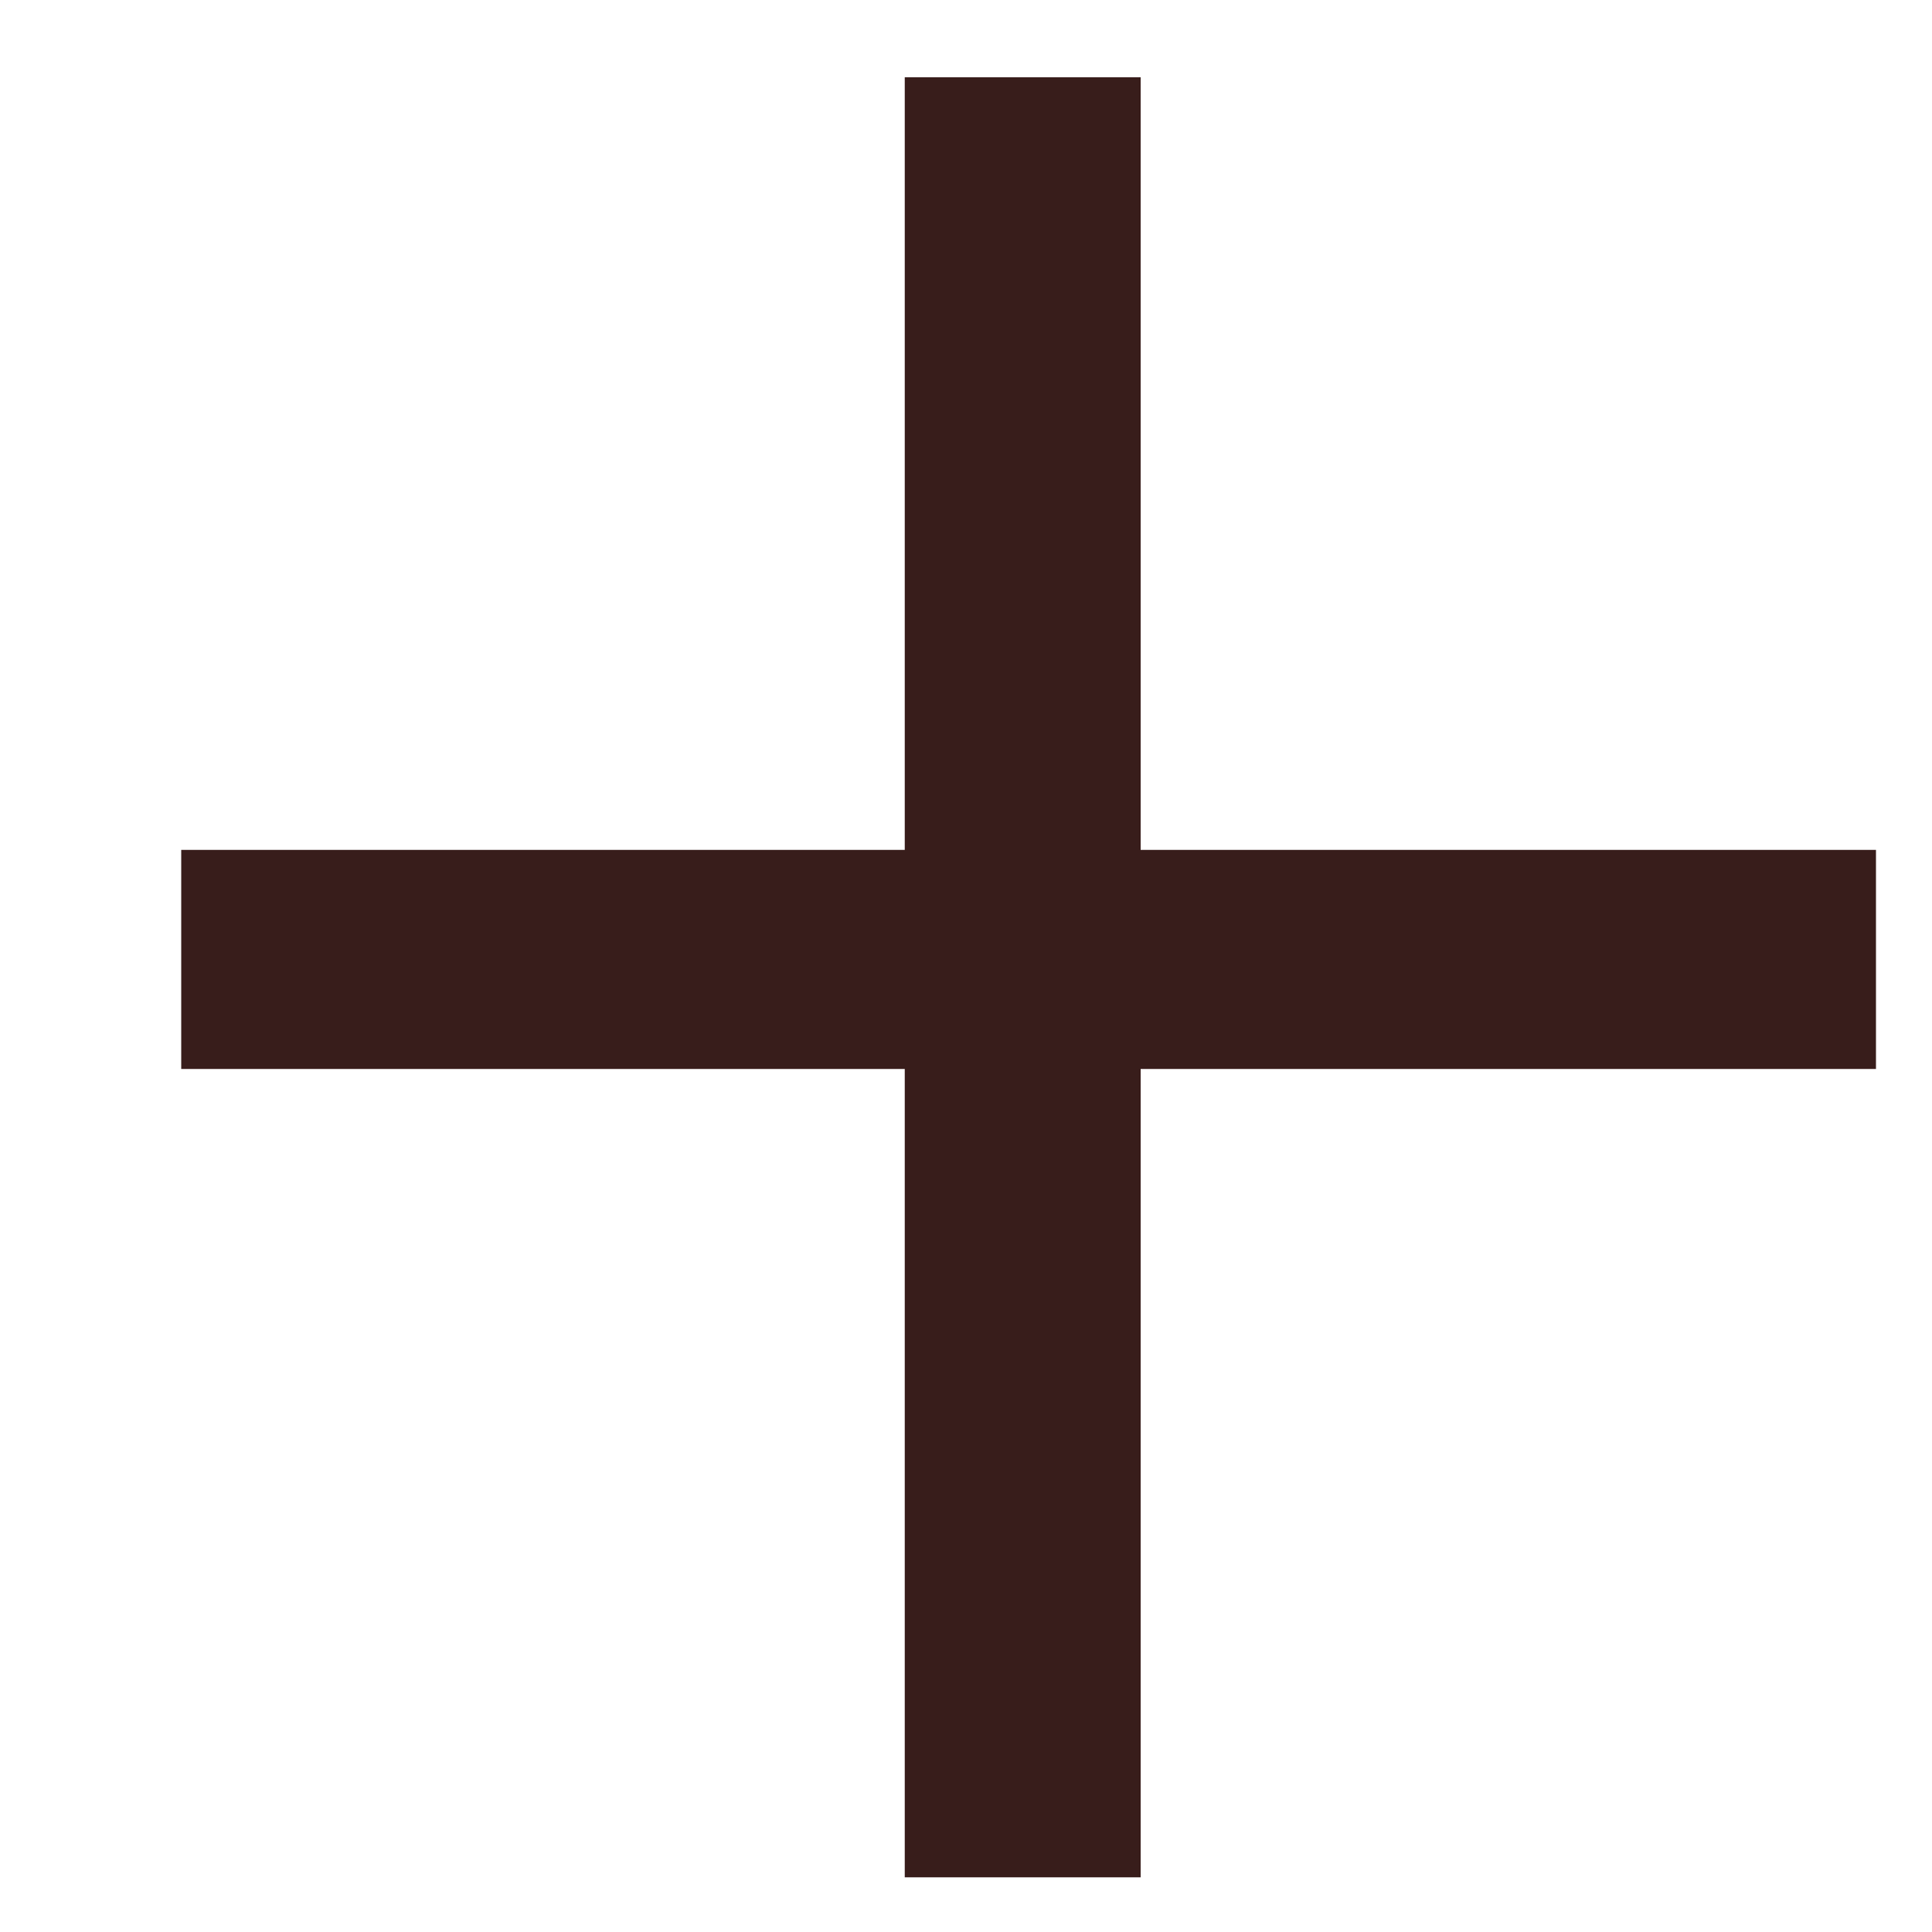 <svg width="10" height="10" viewBox="0 0 10 10" fill="none" xmlns="http://www.w3.org/2000/svg">
<path d="M9.71 5.533H0.938V4.399H9.71V5.533ZM5.904 9.717H4.683V0.4H5.904V9.717Z" fill="#381D1B"/>
</svg>

